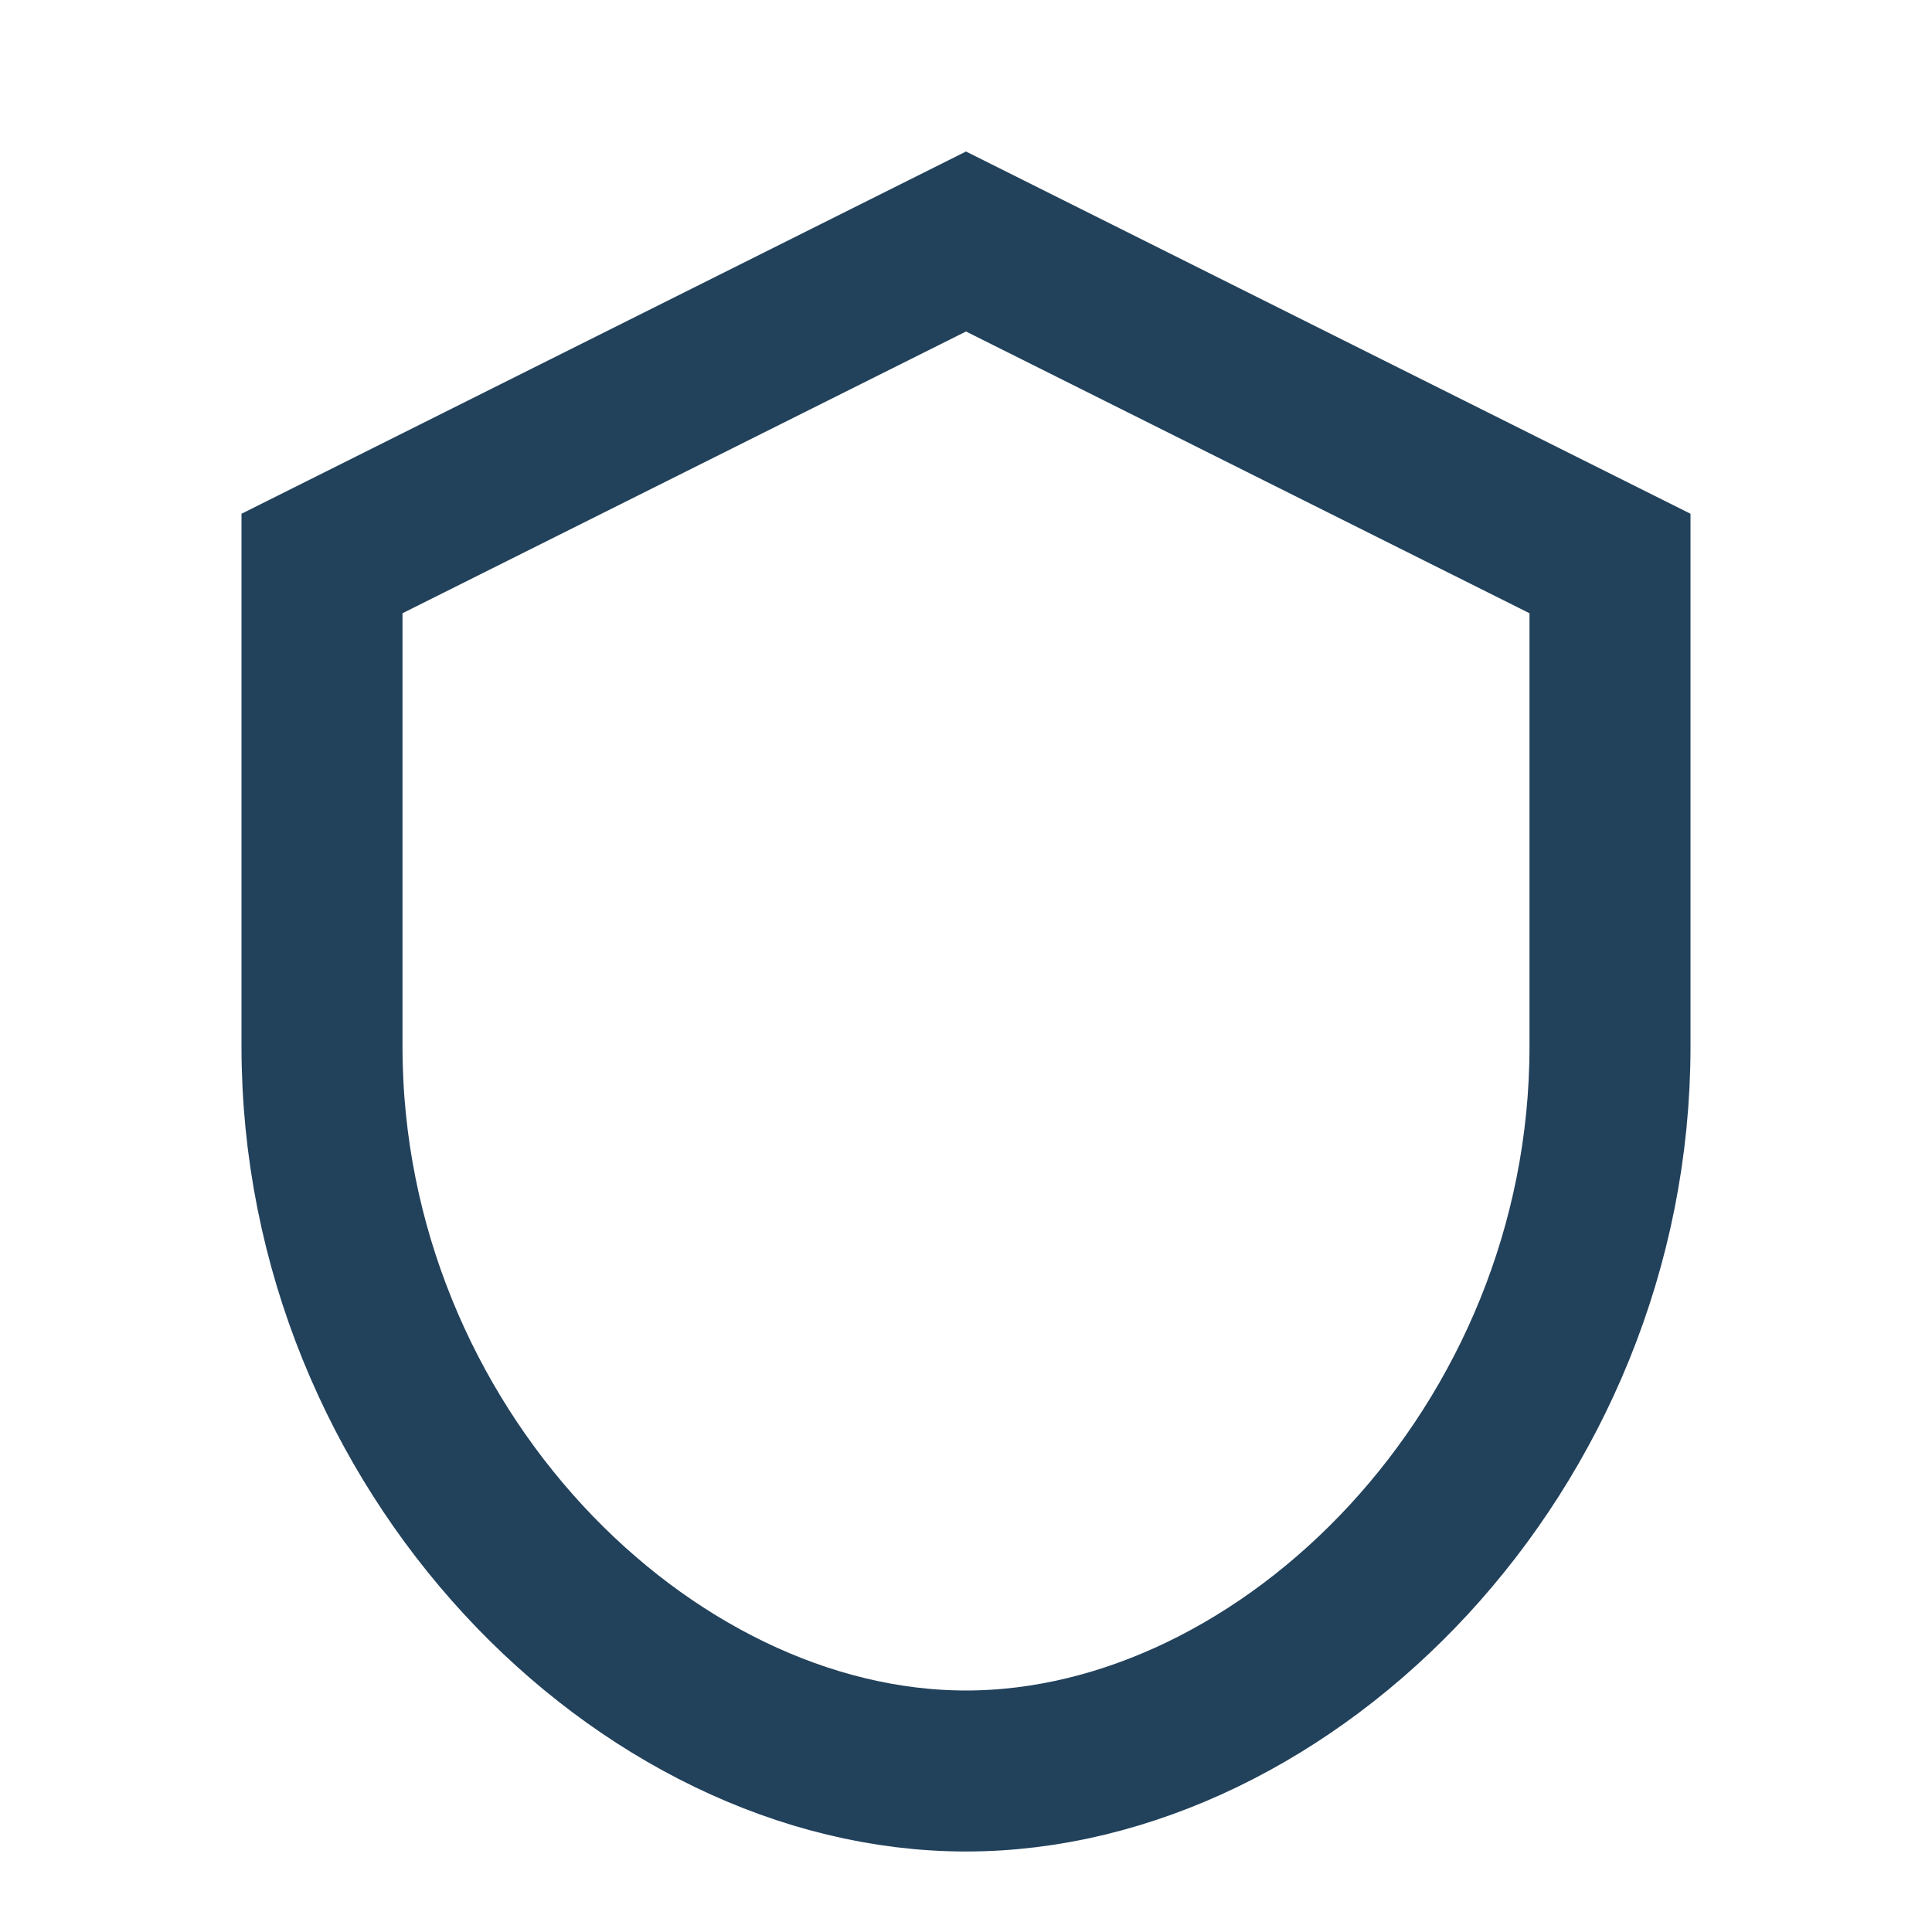 <?xml version="1.0" encoding="UTF-8"?>
<svg xmlns="http://www.w3.org/2000/svg" width="24" height="24" viewBox="0 0 24 24"><path fill="none" stroke="#22415B" stroke-width="2" d="M12 3l8 4v6c0 5-4 9-8 9s-8-4-8-9V7z"/></svg>